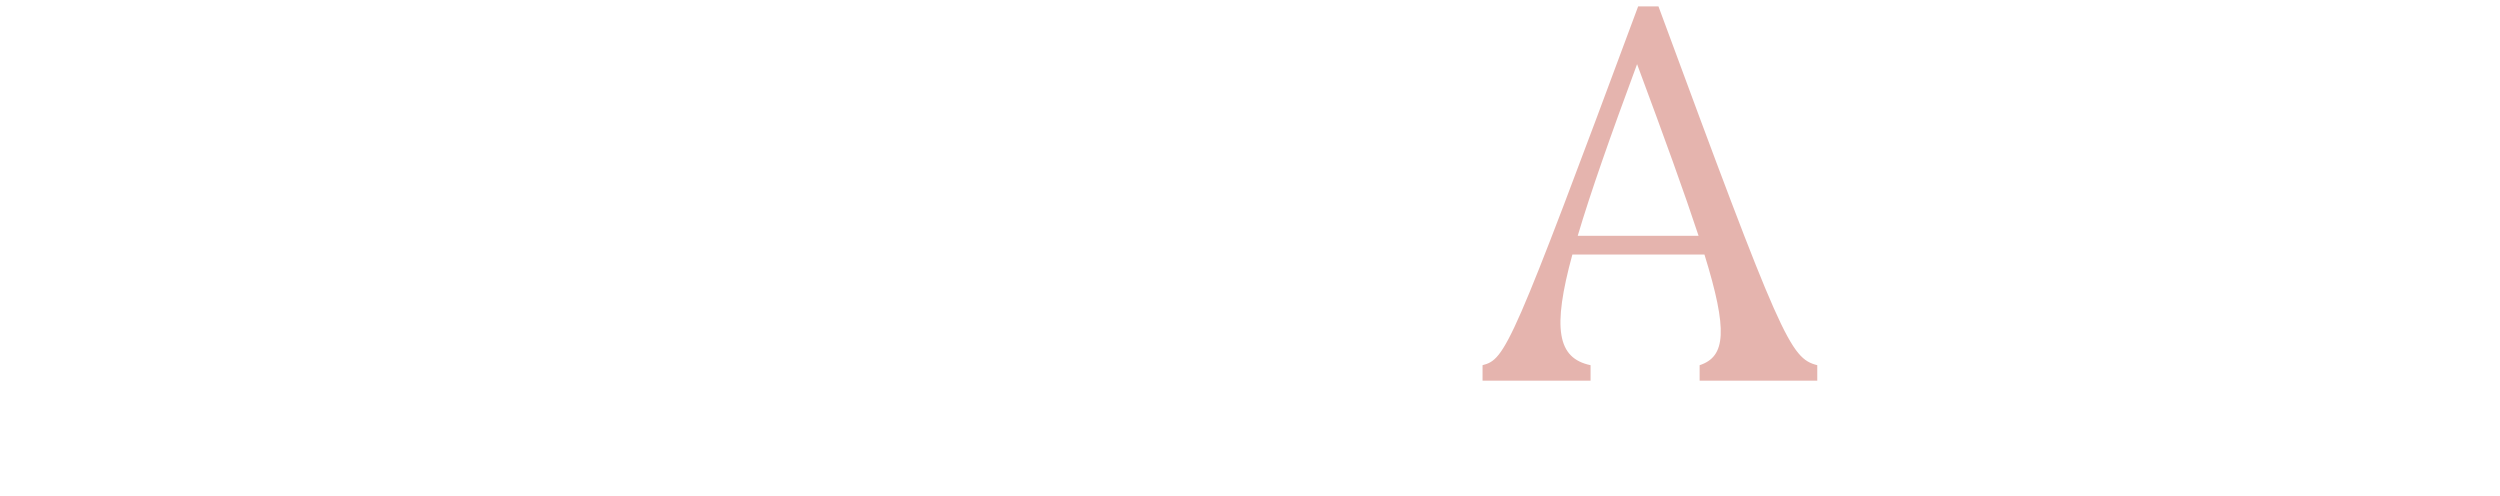 <svg xmlns="http://www.w3.org/2000/svg" viewBox="0 0 346.022 68.677"><defs><style>.cls-1{fill:#e5b4ae;}.cls-2{fill:none;}</style></defs><g id="レイヤー_2" data-name="レイヤー 2"><g id="レイヤー_1-2" data-name="レイヤー 1"><path class="cls-1" d="M229.546.888c17.02,46.105,18.205,48.695,21.98,49.657v2.146H235.244V50.545c3.626-1.184,3.922-4.81.666-15.319H217.631c-2.812,10.287-2.072,14.357,2.517,15.319v2.146H205.198V50.545c3.182-.814,3.996-2.442,21.535-49.657Zm5.55,31.748c-1.924-5.846-4.736-13.617-8.51-23.756-3.701,9.991-6.438,17.761-8.215,23.756Z"/><rect class="cls-2" width="346.022" height="68.677"/></g></g></svg>
